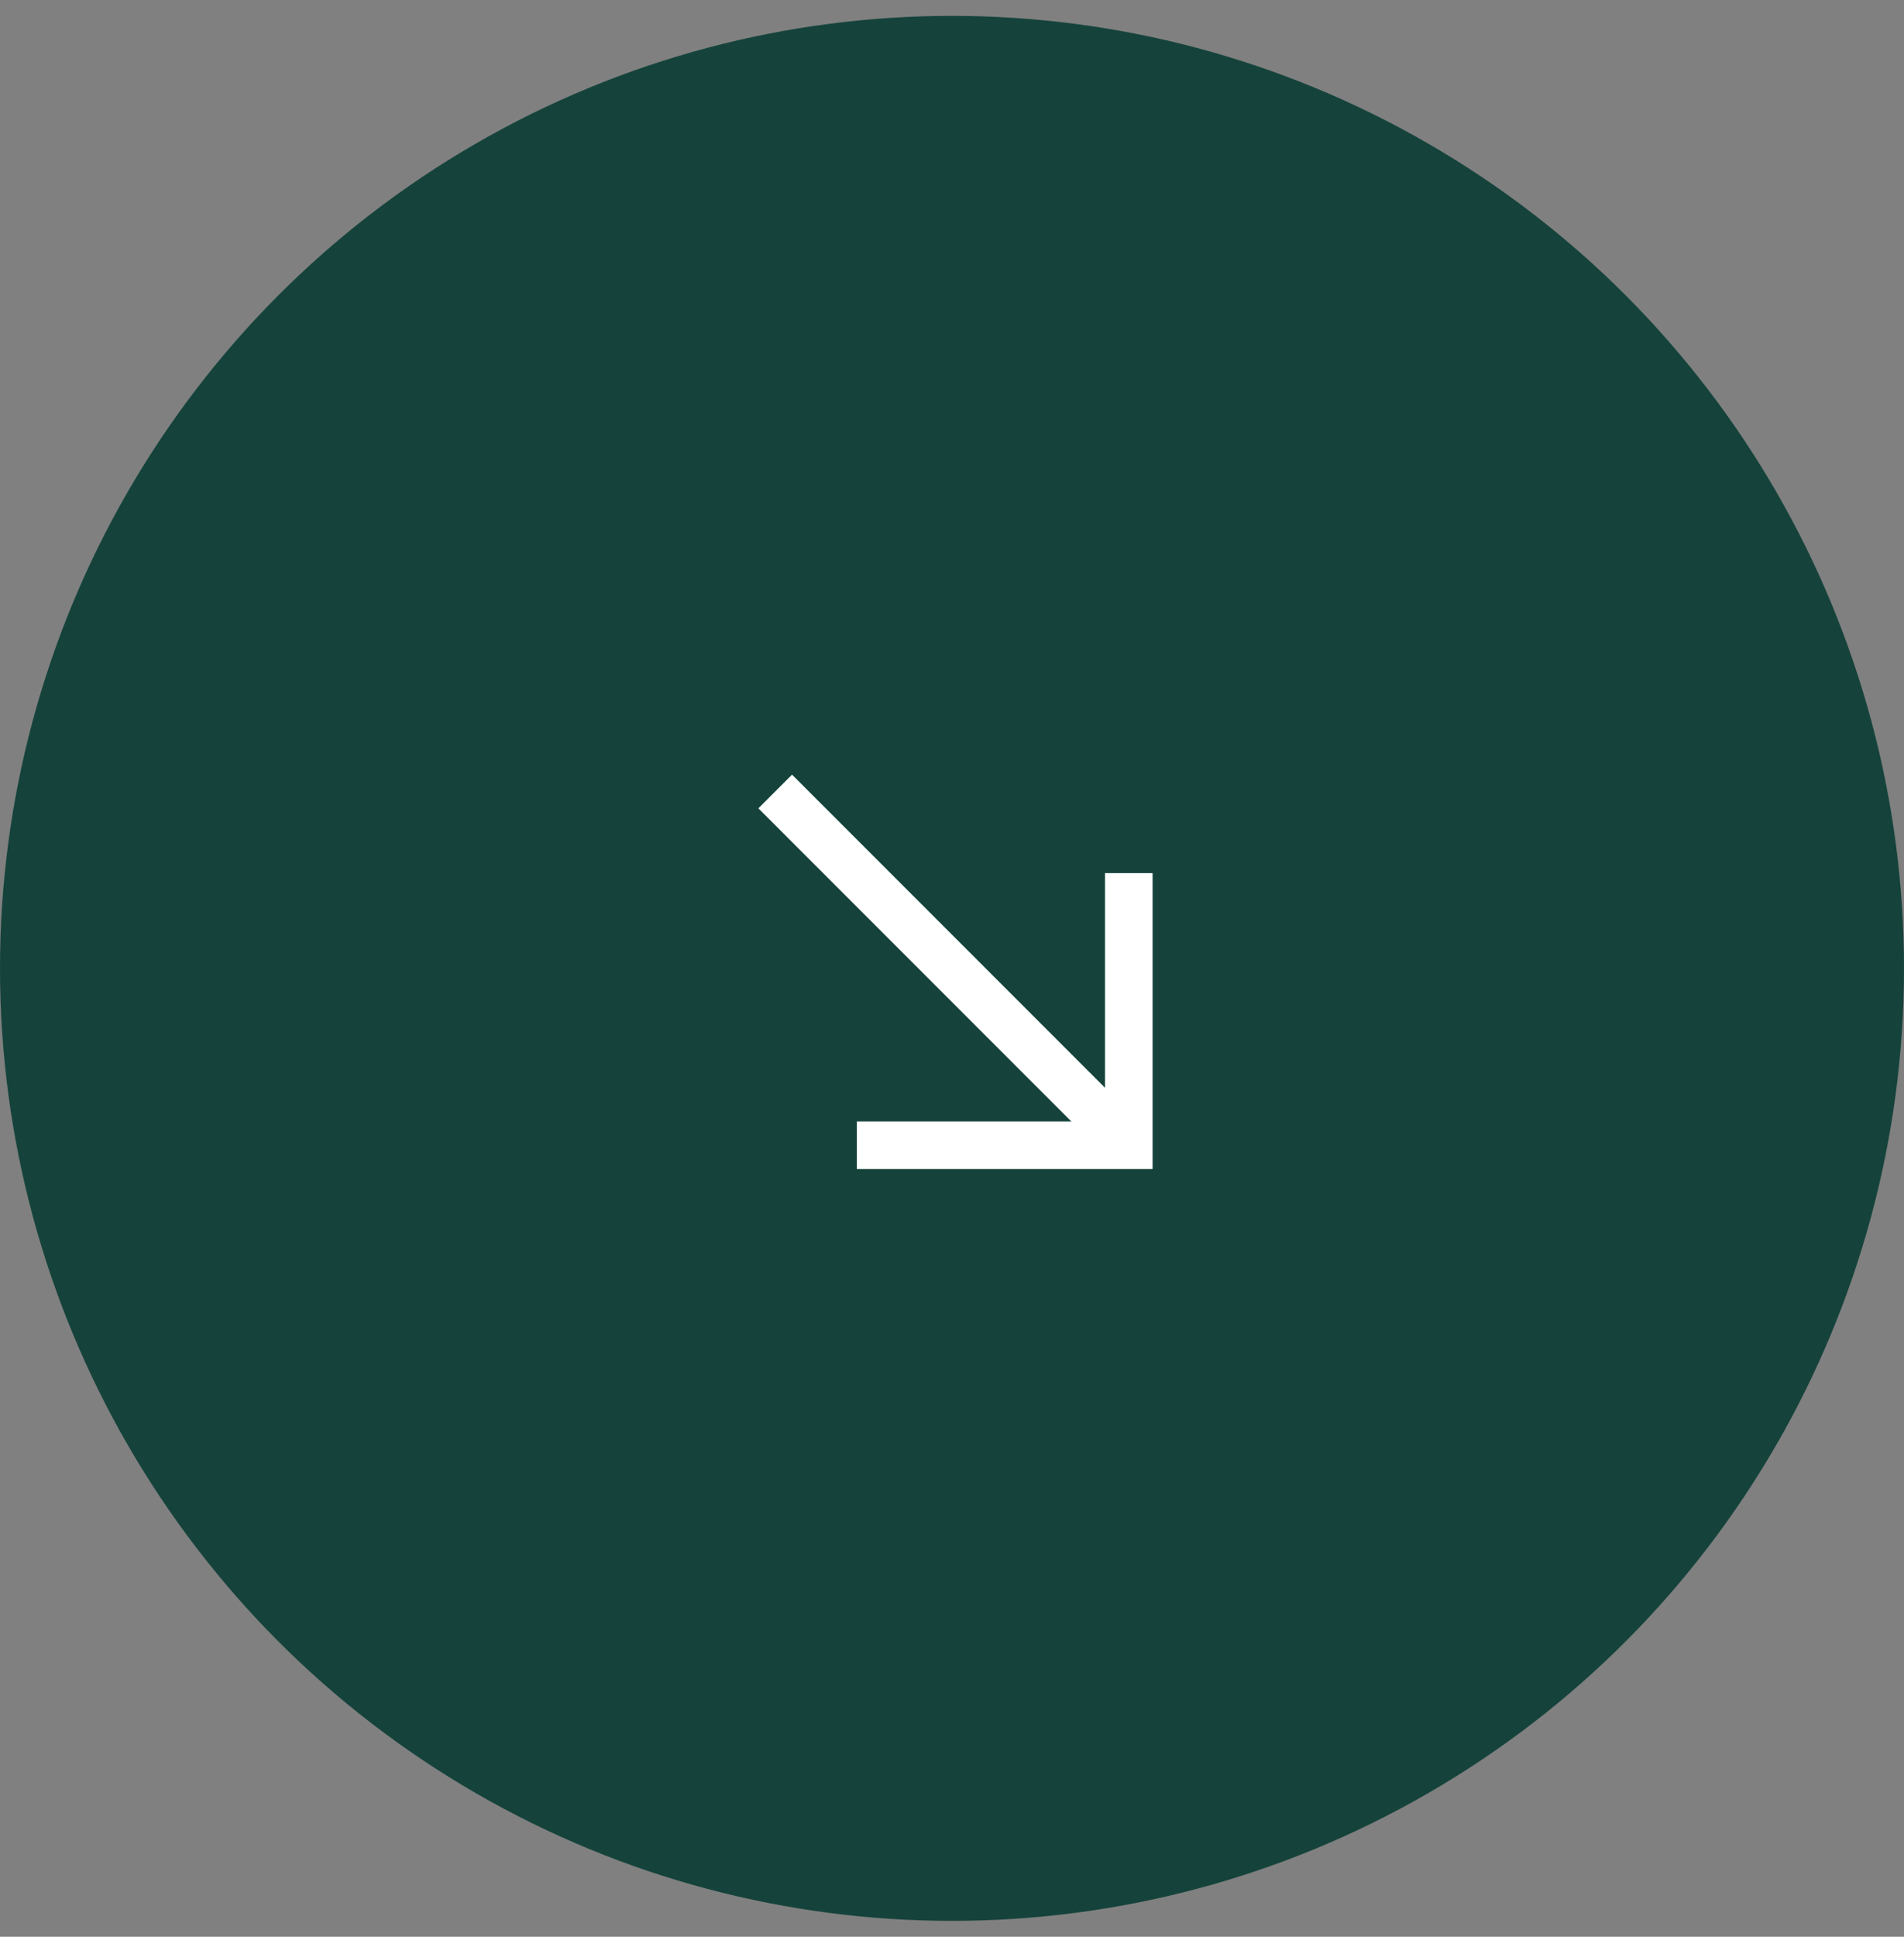 <svg xmlns="http://www.w3.org/2000/svg" width="60" height="61" viewBox="0 0 60 61" fill="none">
<rect x="0" y="0" width="60" height="61" fill="#808080" stroke="none"/>
<circle cx="30" cy="30.5" r="30" fill="#15433B"/>
<g>
<path d="M35.571 27.5V36.071H27" stroke="white" stroke-width="1.5" stroke-miterlimit="10"/>
<path d="M35.572 36.072L24.429 24.929" stroke="white" stroke-width="1.5" stroke-miterlimit="10"/>
</g>
</svg>
